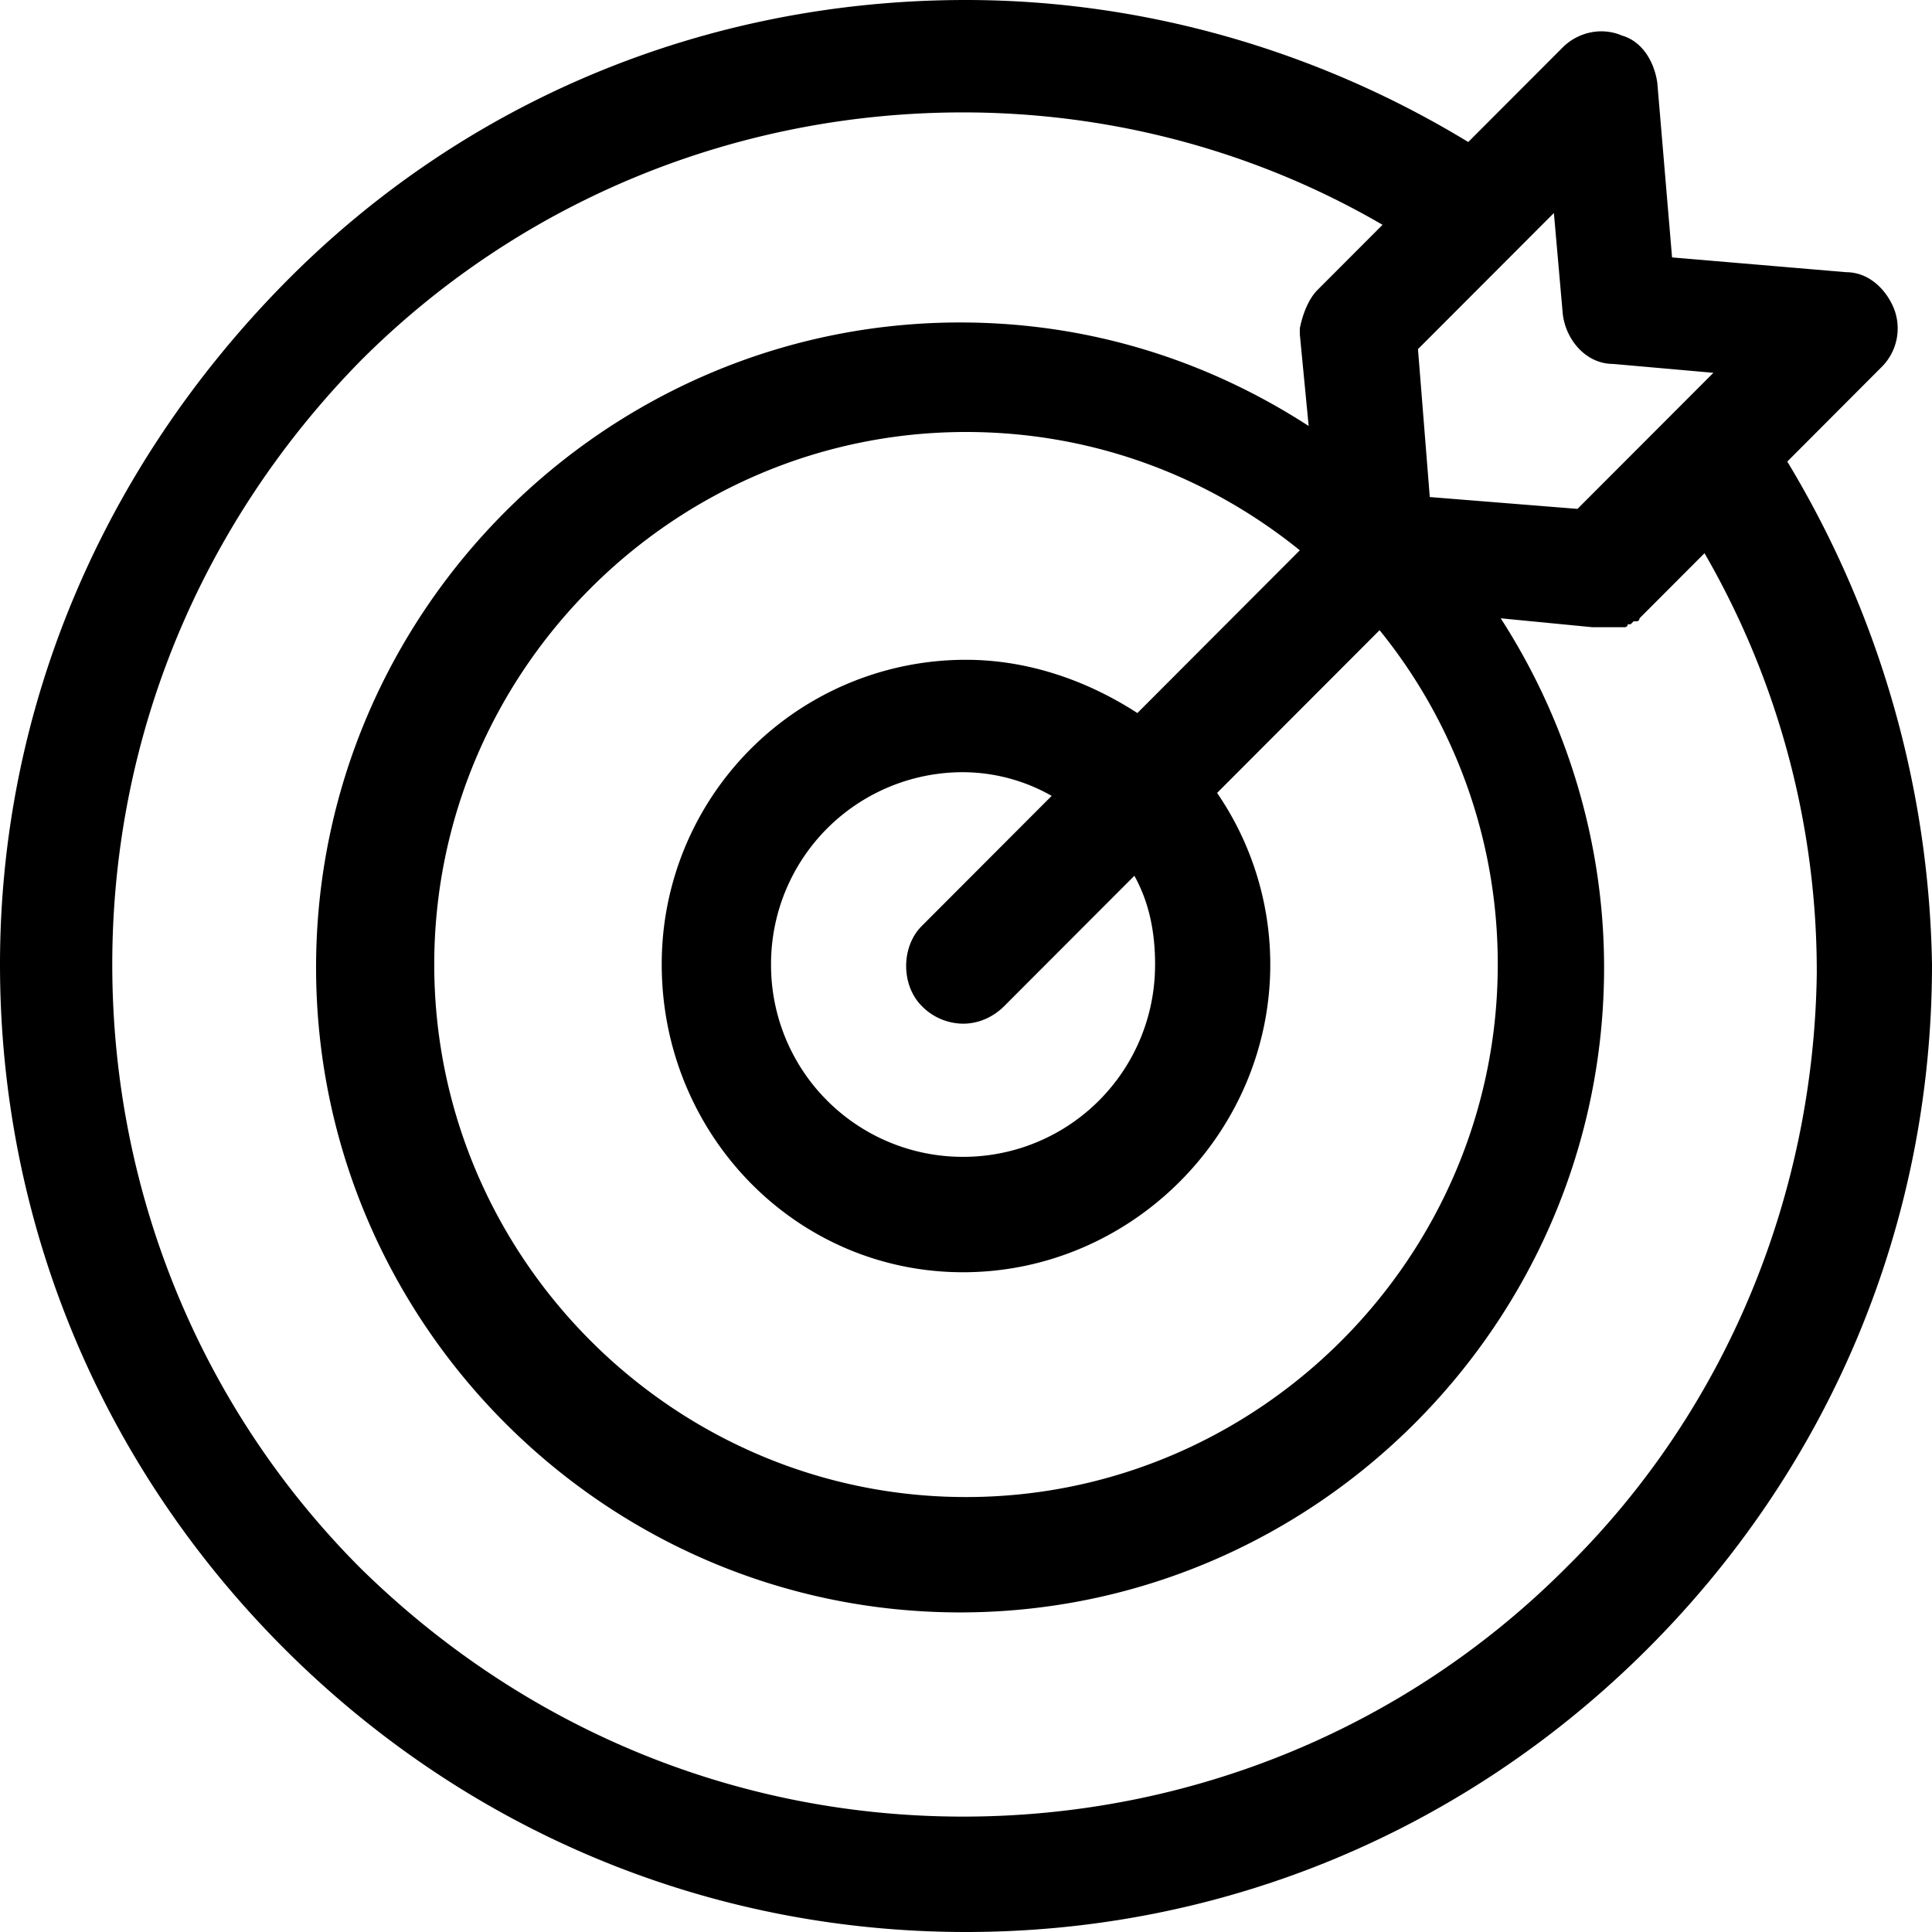 <svg viewBox="0 0 55 55" xmlns="http://www.w3.org/2000/svg"><path d="m50.88 13.14 2.69-2.696a1.55 1.55 0 0 0 .337-1.684c-.253-.59-.757-1.011-1.346-1.011L47.6 7.328l-.42-4.97c-.084-.59-.42-1.179-1.01-1.347-.588-.253-1.26-.085-1.681.337l-2.691 2.695C37.507 1.432 32.546 0 27.5 0 20.1 0 13.203 2.864 8.073 8.086 2.943 13.308 0 20.13 0 27.458c0 7.328 2.86 14.234 8.073 19.456C13.287 52.136 20.183 55 27.5 55c7.316 0 14.212-2.864 19.427-8.086C52.14 41.692 55 34.786 55 27.458a28.586 28.586 0 0 0-4.12-14.319Zm-6.392-4.212c.084.758.672 1.432 1.43 1.432l2.859.253-3.869 3.874-4.205-.337-.336-4.211 3.869-3.875.252 2.864Zm-11.606 18.53a5.46 5.46 0 0 1-5.466 5.475 5.46 5.46 0 0 1-5.466-5.475 5.46 5.46 0 0 1 5.466-5.475 5.13 5.13 0 0 1 2.523.674l-3.7 3.706c-.59.59-.59 1.684 0 2.274a1.66 1.66 0 0 0 1.177.505c.42 0 .84-.168 1.177-.505l3.7-3.706c.421.758.59 1.6.59 2.527Zm-.504-7.16c-1.43-.926-3.112-1.515-4.878-1.515a8.656 8.656 0 0 0-8.662 8.675c0 4.8 3.784 8.76 8.578 8.76 4.793 0 8.746-3.96 8.746-8.76a8.625 8.625 0 0 0-1.514-4.885l4.626-4.633a15.077 15.077 0 0 1 3.364 9.518c0 8.338-6.812 15.16-15.138 15.16s-15.138-6.822-15.138-15.16c0-8.339 6.812-15.16 15.138-15.16 3.616 0 6.896 1.262 9.503 3.368L32.378 20.3ZM44.572 44.64c-4.541 4.548-10.68 7.075-17.156 7.075-6.476 0-12.53-2.527-17.156-7.075-4.541-4.548-7.064-10.697-7.064-17.182 0-6.486 2.523-12.55 7.064-17.182C14.8 5.727 20.94 3.2 27.416 3.2c4.205 0 8.326 1.095 11.942 3.2l-1.85 1.853c-.253.253-.42.674-.505 1.095v.169l.252 2.61c-2.859-1.852-6.223-2.947-9.923-2.947-10.092 0-18.334 8.254-18.334 18.361 0 10.107 8.242 18.361 18.334 18.361 10.091 0 18.333-8.254 18.333-18.36 0-3.623-1.093-7.076-2.943-9.94l2.607.253H46.254s.084 0 .084-.084h.084l.084-.084h.084c.084 0 .084-.085.084-.085l1.85-1.853a23.807 23.807 0 0 1 3.196 11.96c-.084 6.233-2.523 12.382-7.148 16.93Z" fill="current"/></svg>

